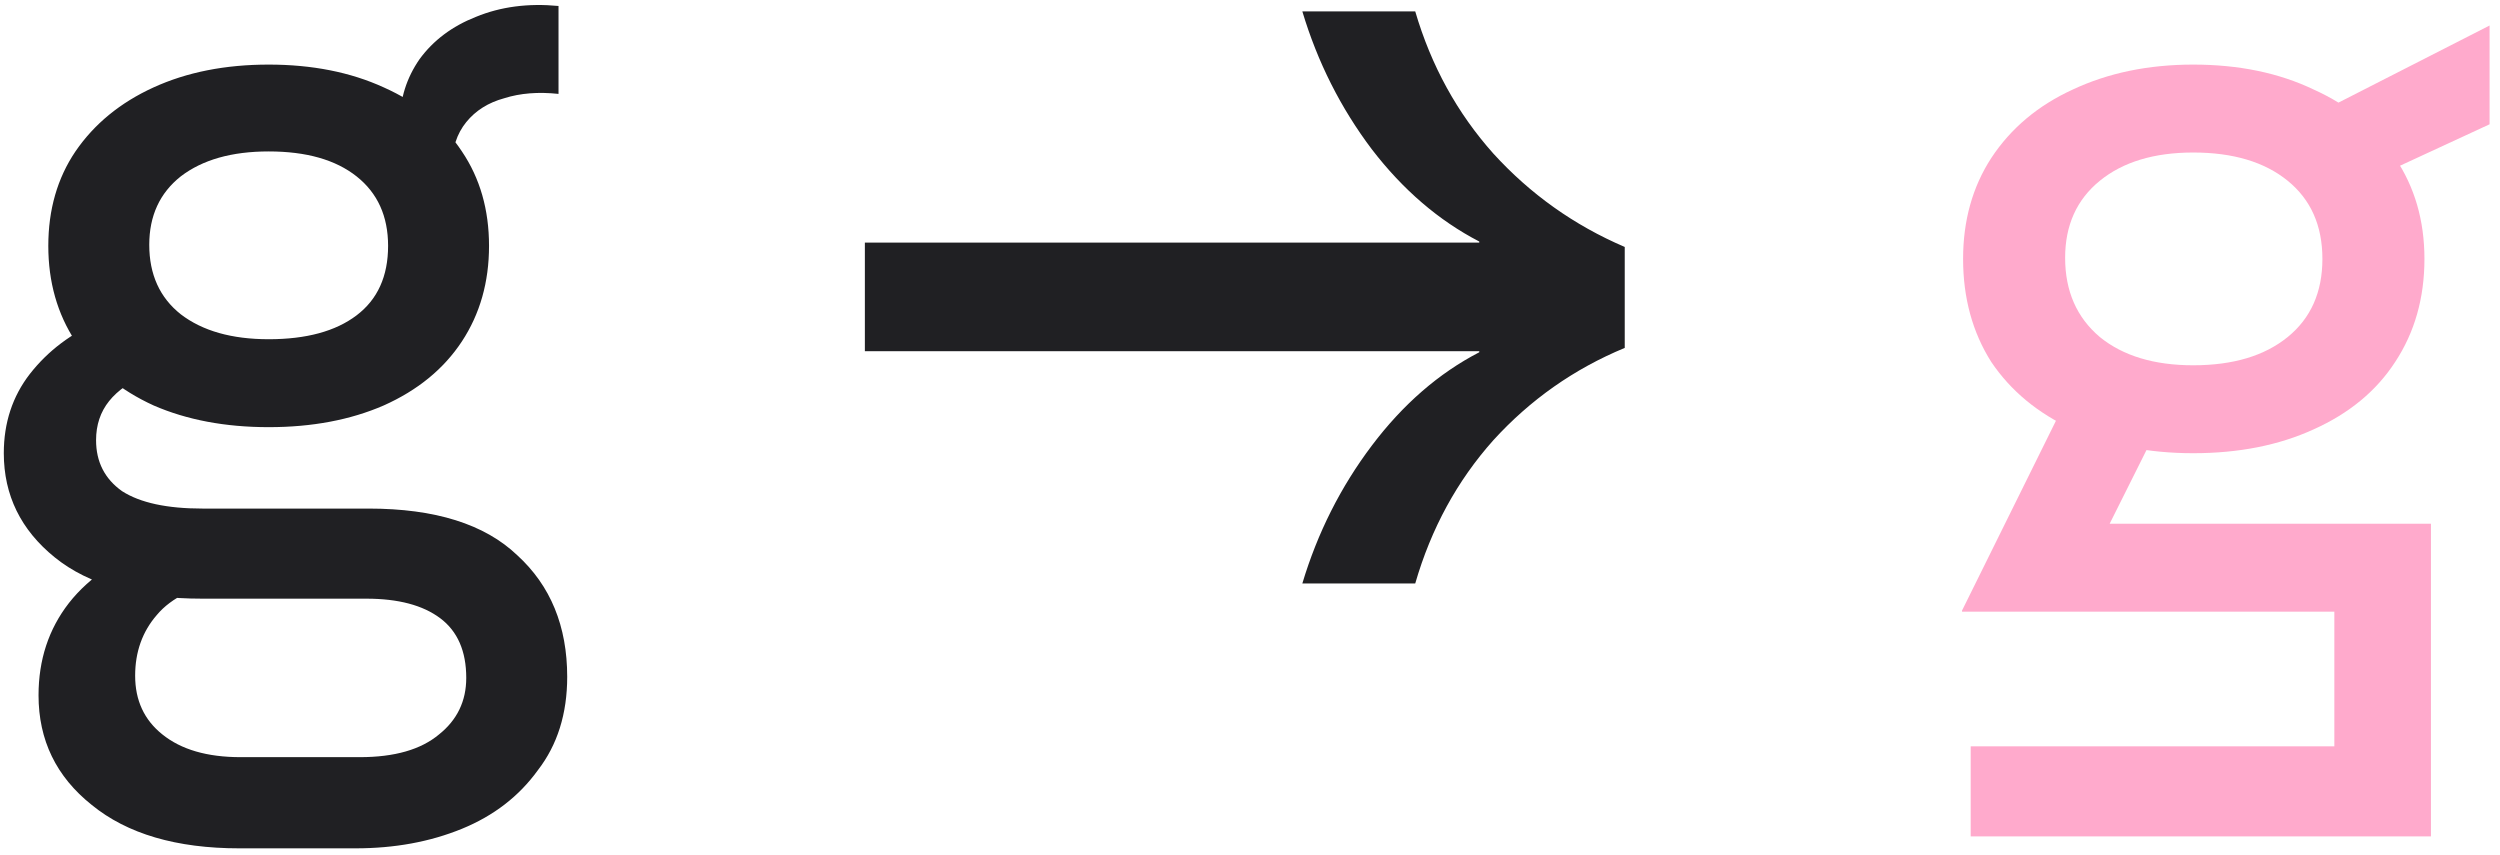 <svg width="152" height="52" viewBox="0 0 152 52" fill="none" xmlns="http://www.w3.org/2000/svg">
<path d="M14.553 51.579C10.726 51.579 7.733 50.699 5.577 48.939C3.421 47.223 2.343 45.001 2.343 42.273C2.343 40.117 2.959 38.247 4.191 36.663C5.467 35.035 7.359 33.803 9.867 32.967L14.025 35.211C11.914 35.607 10.418 36.333 9.537 37.389C8.657 38.401 8.217 39.633 8.217 41.085C8.217 42.581 8.767 43.769 9.867 44.649C11.011 45.573 12.595 46.035 14.62 46.035H21.88C23.991 46.035 25.598 45.573 26.698 44.649C27.797 43.769 28.348 42.625 28.348 41.217C28.348 39.589 27.82 38.379 26.764 37.587C25.707 36.795 24.212 36.399 22.276 36.399H12.309C8.393 36.399 5.401 35.563 3.333 33.891C1.265 32.219 0.231 30.107 0.231 27.555C0.231 25.707 0.759 24.101 1.815 22.737C2.915 21.329 4.345 20.251 6.105 19.503L9.009 22.737C7.953 23.177 7.161 23.727 6.633 24.387C6.105 25.047 5.841 25.839 5.841 26.763C5.841 28.083 6.369 29.117 7.425 29.865C8.525 30.569 10.153 30.921 12.309 30.921H22.407C26.456 30.921 29.47 31.867 31.45 33.759C33.474 35.607 34.486 38.071 34.486 41.151C34.486 43.395 33.892 45.287 32.703 46.827C31.559 48.411 30.02 49.599 28.084 50.391C26.148 51.183 23.991 51.579 21.616 51.579H14.553ZM16.335 25.971C13.695 25.971 11.364 25.531 9.339 24.651C7.315 23.727 5.731 22.429 4.587 20.757C3.487 19.085 2.937 17.149 2.937 14.949C2.937 12.749 3.487 10.835 4.587 9.207C5.731 7.535 7.315 6.237 9.339 5.313C11.364 4.389 13.695 3.927 16.335 3.927C18.976 3.927 21.308 4.389 23.331 5.313C25.399 6.237 26.983 7.535 28.084 9.207C29.183 10.835 29.733 12.749 29.733 14.949C29.733 17.149 29.183 19.085 28.084 20.757C26.983 22.429 25.399 23.727 23.331 24.651C21.308 25.531 18.976 25.971 16.335 25.971ZM16.335 20.625C18.623 20.625 20.405 20.141 21.681 19.173C22.957 18.205 23.596 16.797 23.596 14.949C23.596 13.145 22.957 11.737 21.681 10.725C20.405 9.713 18.623 9.207 16.335 9.207C14.091 9.207 12.309 9.713 10.989 10.725C9.713 11.737 9.075 13.123 9.075 14.883C9.075 16.687 9.713 18.095 10.989 19.107C12.309 20.119 14.091 20.625 16.335 20.625ZM24.322 7.359C24.322 5.995 24.718 4.741 25.509 3.597C26.346 2.453 27.489 1.595 28.942 1.023C30.438 0.407 32.109 0.187 33.958 0.363V5.709C32.725 5.577 31.625 5.665 30.657 5.973C29.689 6.237 28.919 6.721 28.348 7.425C27.776 8.129 27.489 9.009 27.489 10.065L24.322 7.359ZM79.182 35.475C80.106 32.395 81.514 29.601 83.406 27.093C85.298 24.585 87.476 22.693 89.94 21.417V21.351H52.584V14.751H89.94V14.685C87.476 13.409 85.298 11.539 83.406 9.075C81.514 6.567 80.106 3.773 79.182 0.693H86.046C87.014 3.993 88.598 6.875 90.798 9.339C93.042 11.803 95.704 13.695 98.784 15.015V21.153C95.704 22.429 93.042 24.299 90.798 26.763C88.598 29.227 87.014 32.131 86.046 35.475H79.182Z" fill="#202023"/>
<path d="M119.818 45.375H141.928V37.191H119.29V37.125L125.56 24.453H131.962L128.266 31.845H147.802V50.853H119.818V45.375ZM133.348 27.555C130.62 27.555 128.178 27.071 126.022 26.103C123.91 25.135 122.26 23.771 121.072 22.011C119.928 20.207 119.356 18.117 119.356 15.741C119.356 13.409 119.928 11.363 121.072 9.603C122.26 7.799 123.91 6.413 126.022 5.445C128.178 4.433 130.62 3.927 133.348 3.927C136.12 3.927 138.562 4.433 140.674 5.445C142.83 6.413 144.48 7.799 145.624 9.603C146.812 11.363 147.406 13.409 147.406 15.741C147.406 18.117 146.812 20.207 145.624 22.011C144.48 23.771 142.83 25.135 140.674 26.103C138.562 27.071 136.12 27.555 133.348 27.555ZM133.348 22.209C135.768 22.209 137.682 21.637 139.09 20.493C140.498 19.349 141.202 17.765 141.202 15.741C141.202 13.717 140.498 12.133 139.09 10.989C137.682 9.845 135.768 9.273 133.348 9.273C130.972 9.273 129.08 9.845 127.672 10.989C126.264 12.133 125.56 13.695 125.56 15.675C125.56 17.699 126.264 19.305 127.672 20.493C129.08 21.637 130.972 22.209 133.348 22.209ZM141.664 6.501L151.366 1.551V7.557L141.664 12.045V6.501Z" fill="#FFAACC"/>
</svg>

